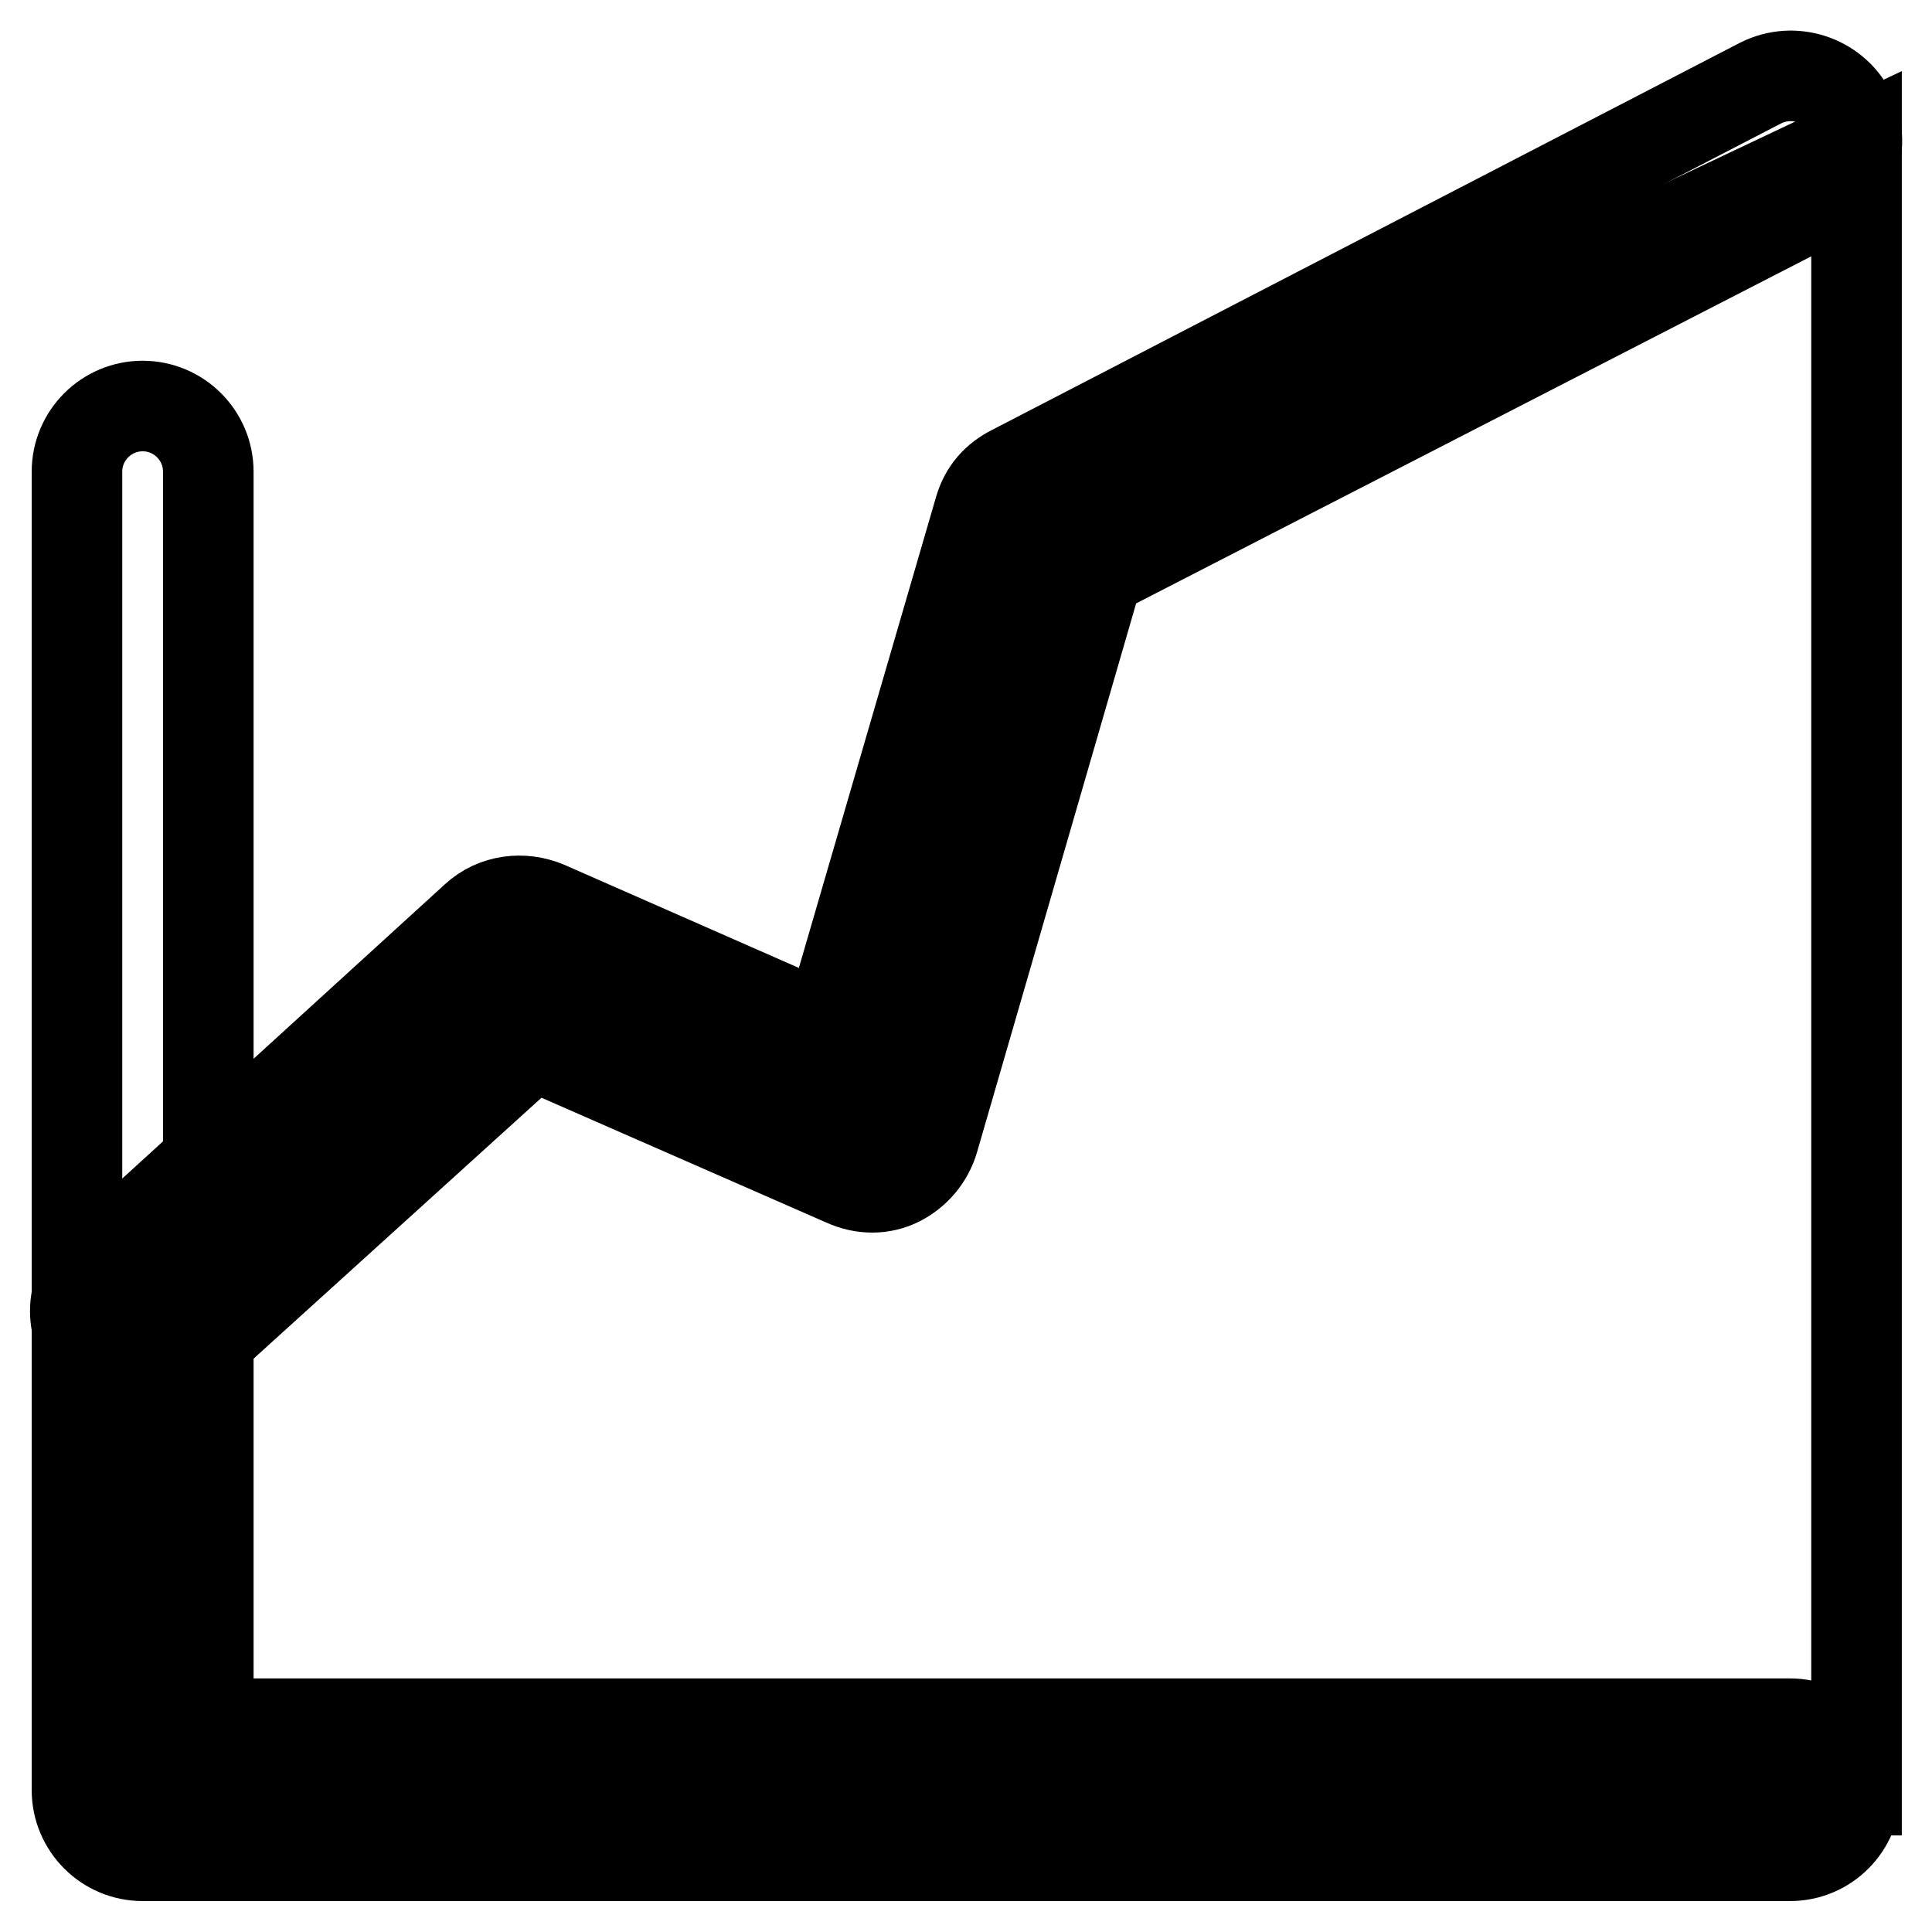 <?xml version="1.0" encoding="utf-8"?>
<!-- Svg Vector Icons : http://www.onlinewebfonts.com/icon -->
<!DOCTYPE svg PUBLIC "-//W3C//DTD SVG 1.1//EN" "http://www.w3.org/Graphics/SVG/1.1/DTD/svg11.dtd">
<svg version="1.1" xmlns="http://www.w3.org/2000/svg" xmlns:xlink="http://www.w3.org/1999/xlink" x="0px" y="0px" viewBox="0 0 256 256" enable-background="new 0 0 256 256" xml:space="preserve">
<g> <path stroke-width="12" fill-opacity="0" stroke="#000000"  d="M18.9,173.7l50-45.6l46.3,20.5L138.1,70l107.9-51.1v218.3H18.9V173.7z"/> <path stroke-width="12" fill-opacity="0" stroke="#000000"  d="M237.2,245.9H18.9c-4.8,0-8.7-3.9-8.7-8.7V62.5c0-4.8,3.9-8.7,8.7-8.7c4.8,0,8.7,3.9,8.7,8.7v165.9h209.6 c4.8,0,8.7,3.9,8.7,8.7C245.9,242,242,245.9,237.2,245.9L237.2,245.9z"/> <path stroke-width="12" fill-opacity="0" stroke="#000000"  d="M18.9,182.4c-2.4,0-4.8-0.9-6.6-2.8c-3.3-3.5-3.1-9.2,0.7-12.4l50-45.6c2.6-2.4,6.3-2.8,9.4-1.5l37.3,16.4 l20.1-69c0.7-2.4,2.2-4.1,4.4-5.2L233.3,11c4.4-2.2,9.6-0.4,11.8,3.7c2.2,4.4,0.4,9.6-3.7,11.8l-95.9,49.3L123.7,151 c-0.7,2.4-2.4,4.4-4.6,5.5c-2.2,1.1-4.8,1.1-7.2,0l-41.3-18.1L24.7,180C23,181.5,20.8,182.4,18.9,182.4z"/></g>
</svg>